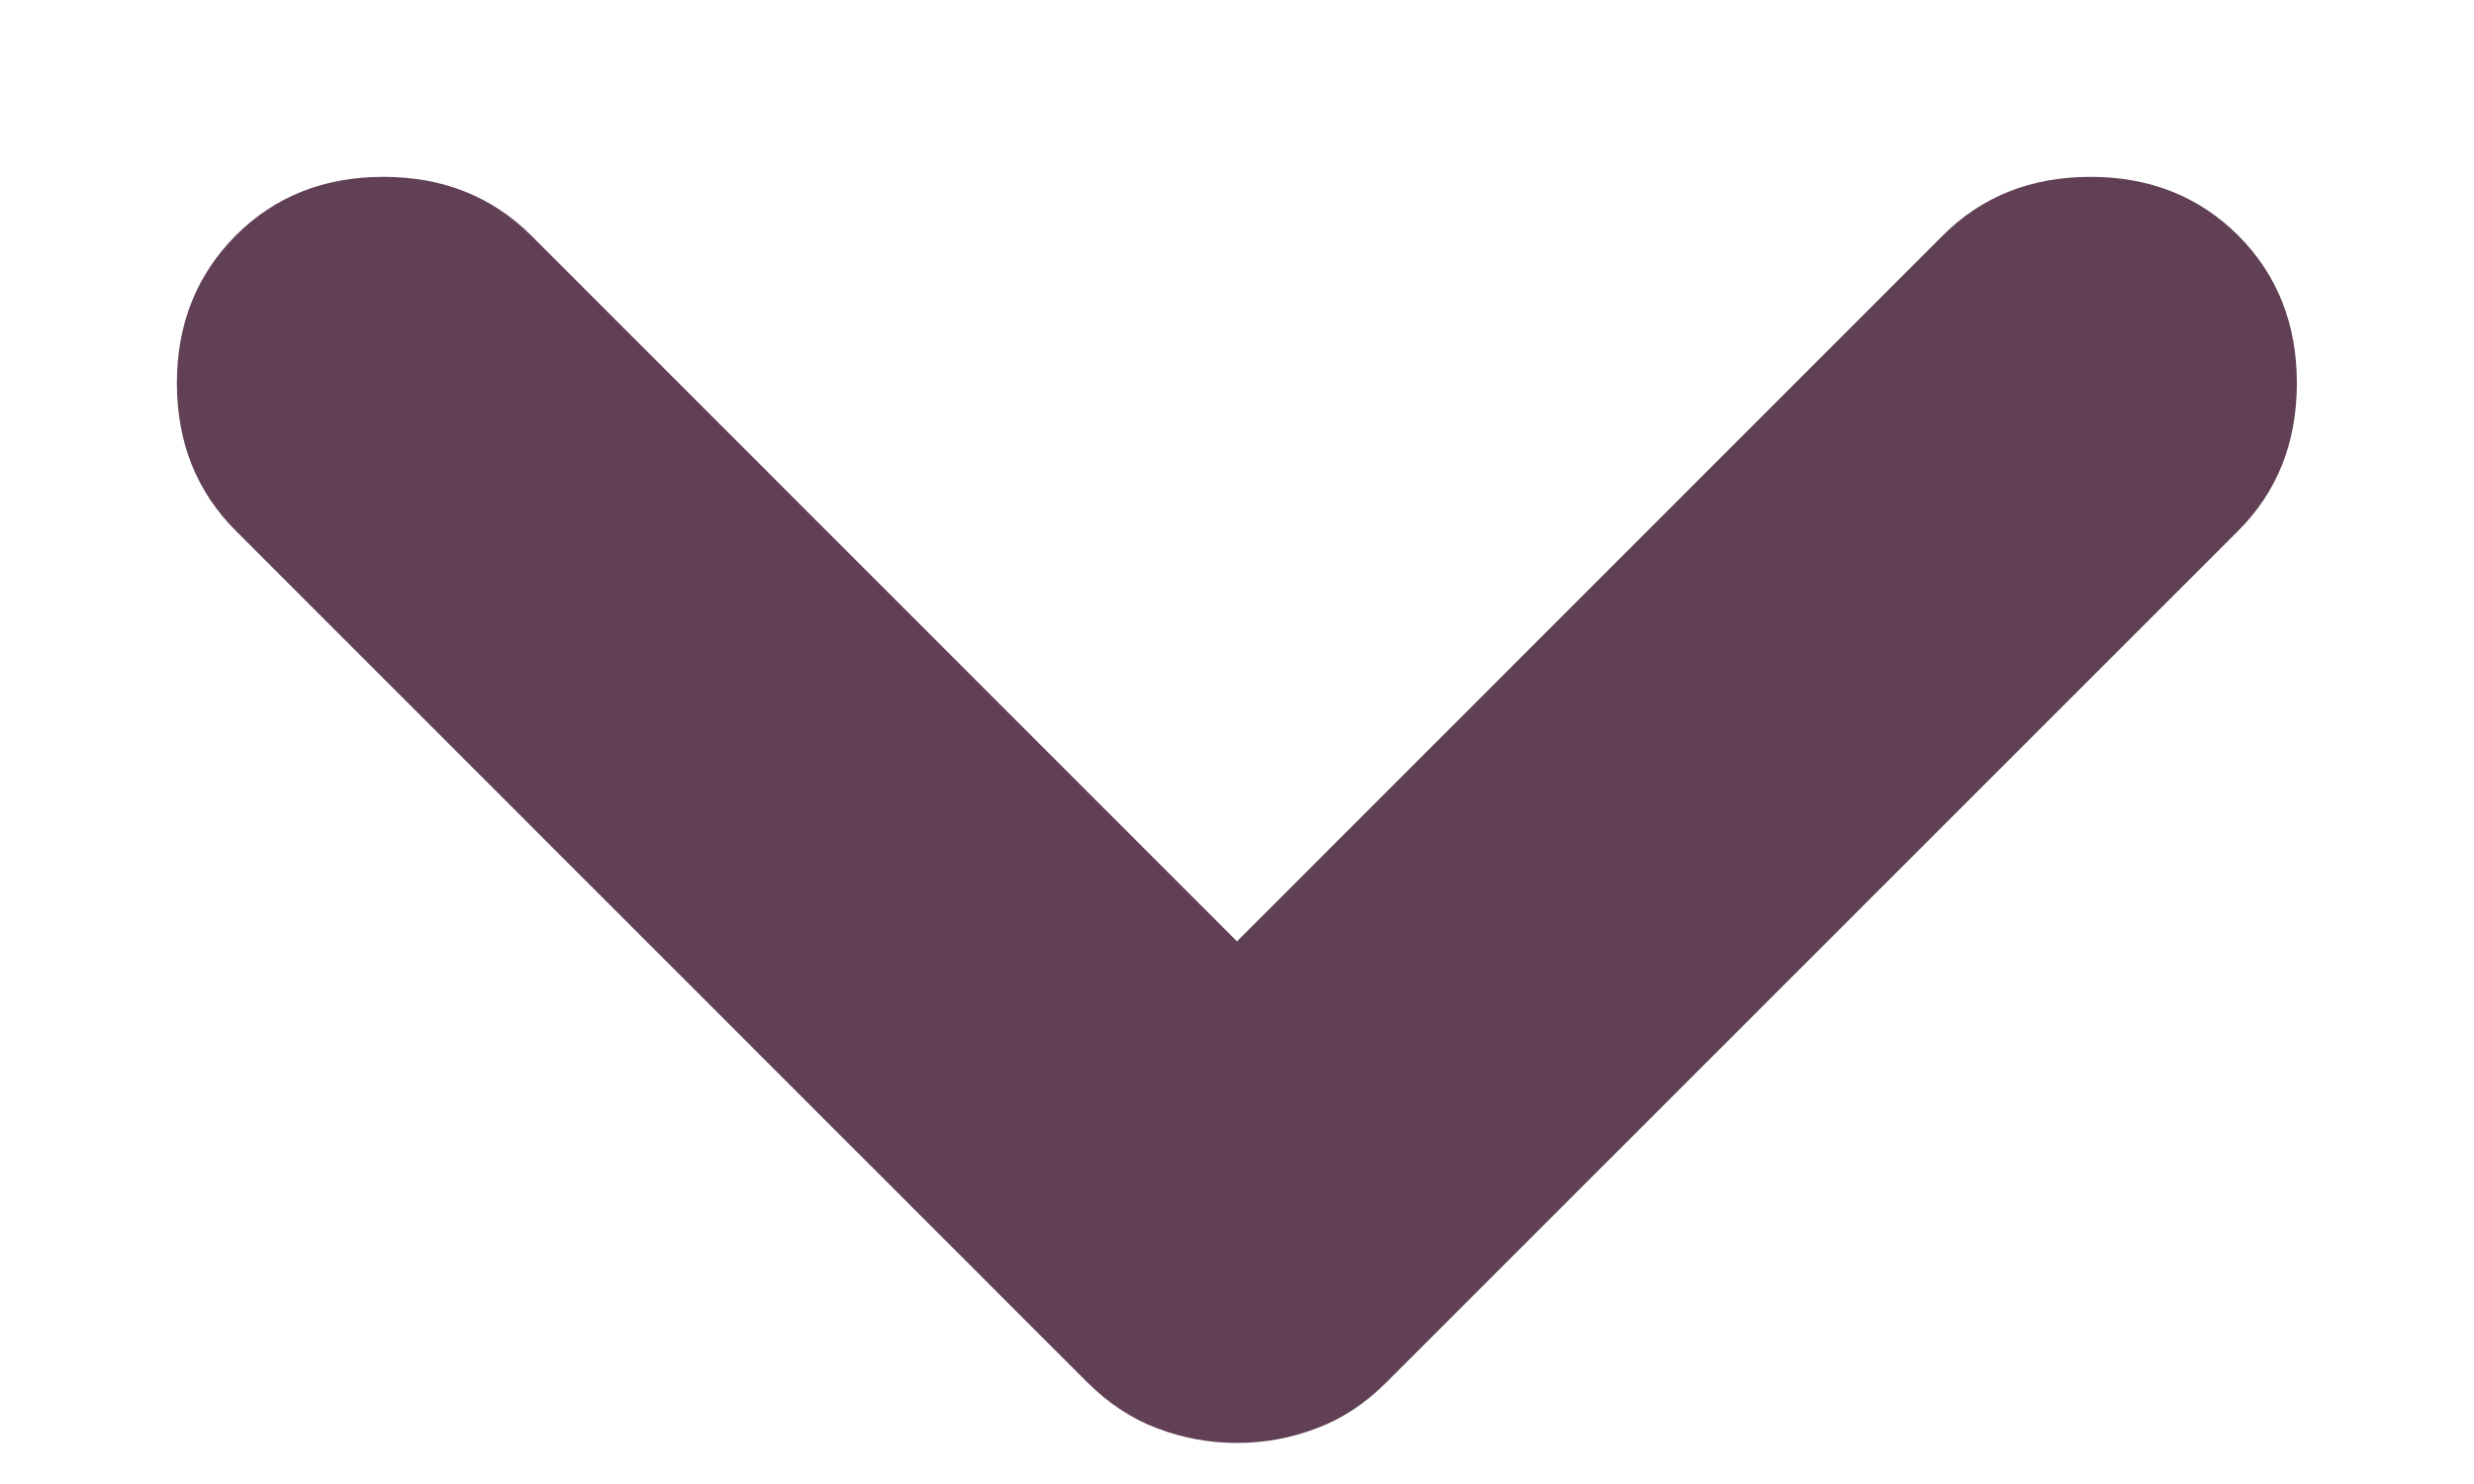 <svg width="10" height="6" viewBox="0 0 10 6" fill="none" xmlns="http://www.w3.org/2000/svg">
<path d="M5 5.834C4.888 5.834 4.781 5.814 4.678 5.775C4.576 5.737 4.482 5.675 4.398 5.592L0.953 2.146C0.795 1.988 0.715 1.789 0.715 1.549C0.715 1.31 0.795 1.111 0.953 0.952C1.111 0.794 1.31 0.715 1.55 0.715C1.789 0.715 1.988 0.794 2.147 0.952L5 3.806L7.853 0.952C8.011 0.794 8.21 0.715 8.45 0.715C8.689 0.715 8.888 0.794 9.047 0.952C9.205 1.111 9.284 1.31 9.284 1.549C9.284 1.789 9.205 1.988 9.047 2.146L5.601 5.592C5.517 5.675 5.424 5.737 5.321 5.775C5.219 5.814 5.112 5.834 5 5.834Z" fill="#614055"/>
</svg>
